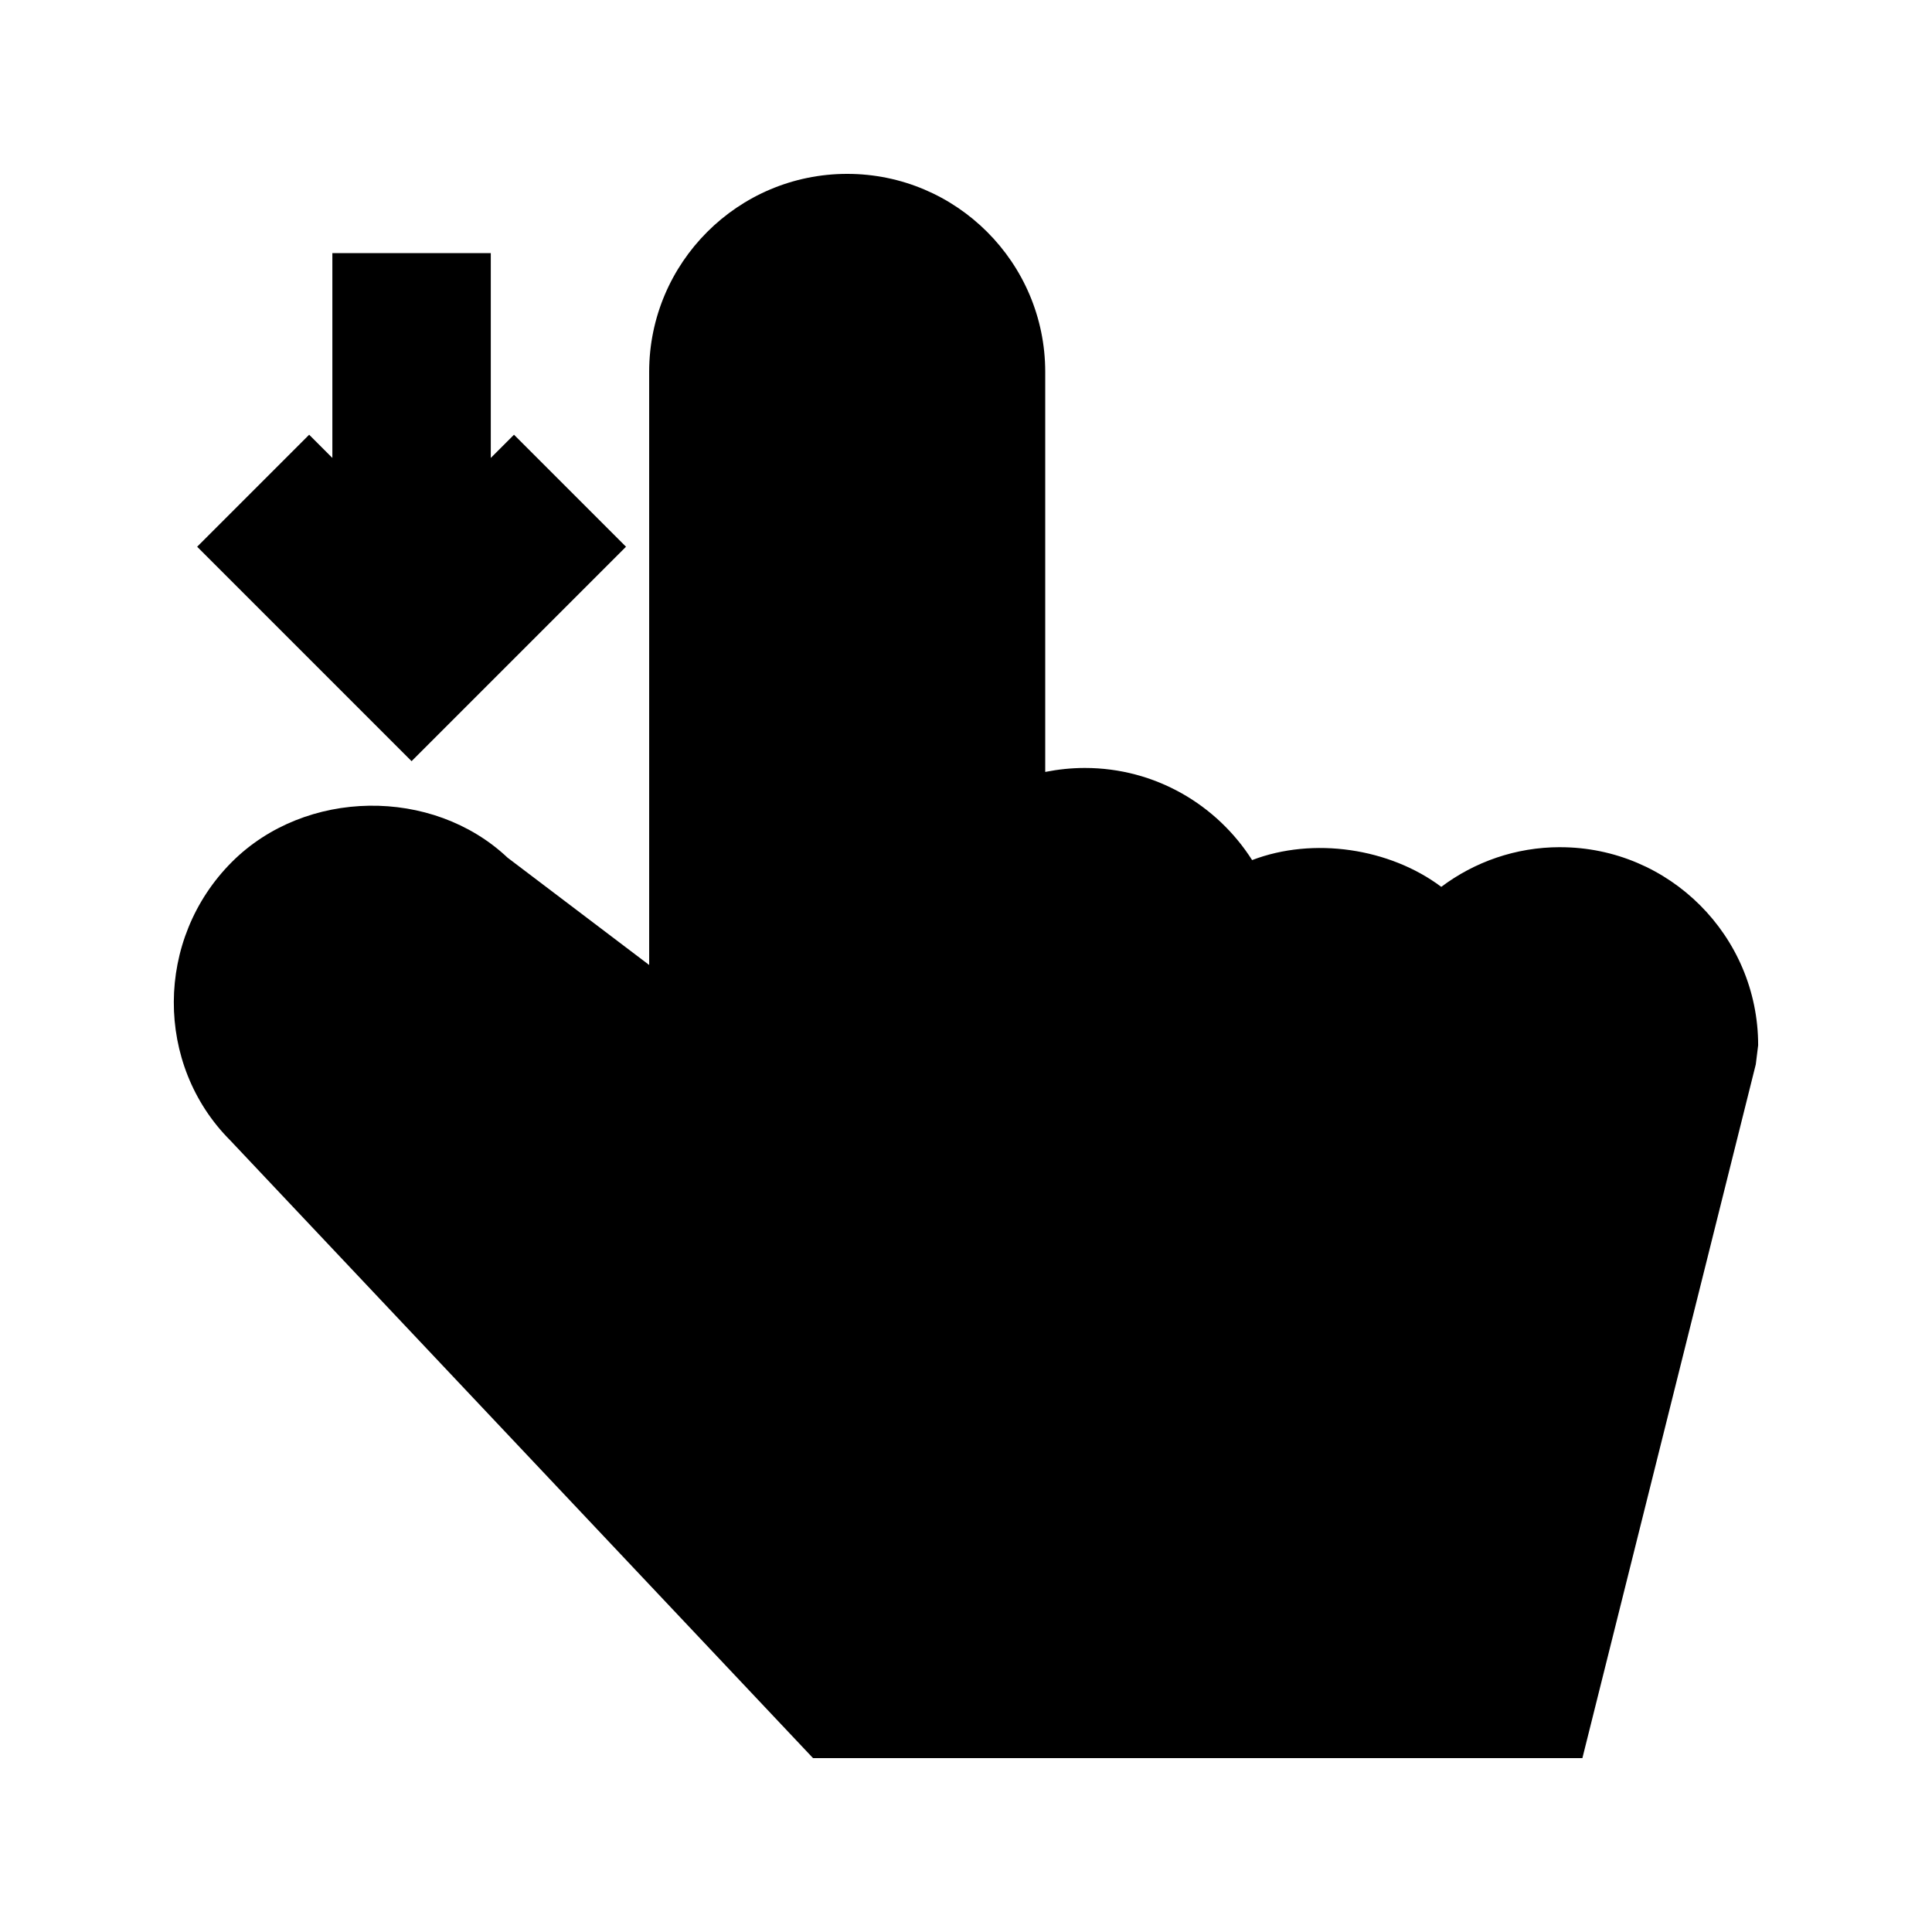 <?xml version="1.0" encoding="UTF-8"?>
<!-- Uploaded to: ICON Repo, www.svgrepo.com, Generator: ICON Repo Mixer Tools -->
<svg fill="#000000" width="800px" height="800px" version="1.1" viewBox="144 144 512 512" xmlns="http://www.w3.org/2000/svg">
 <g>
  <path d="m557.44 368.51c-11.797 0-22.715 3.926-31.488 10.516-13.645-10.242-33.902-13.309-50.129-7.094-9.32-14.652-25.691-24.414-44.332-24.414-3.59 0-7.094 0.379-10.496 1.051v-106.01c0-28.949-23.535-52.48-52.48-52.48-28.949 0-52.48 23.531-52.48 52.48v157.17l-37.535-28.445c-19.898-18.766-53.57-18.305-73.031 1.133-20.469 20.469-20.469 53.762-0.441 73.809l154.44 163.7h203.88l45.953-183.85 0.629-5.078c0-28.949-23.531-52.48-52.48-52.48z"/>
  <path d="m309.9 288.89-29.684-29.684-6.152 6.152v-54.285h-41.984v54.285l-6.148-6.152-29.684 29.684 56.824 56.828z"/>
 </g>
</svg>
